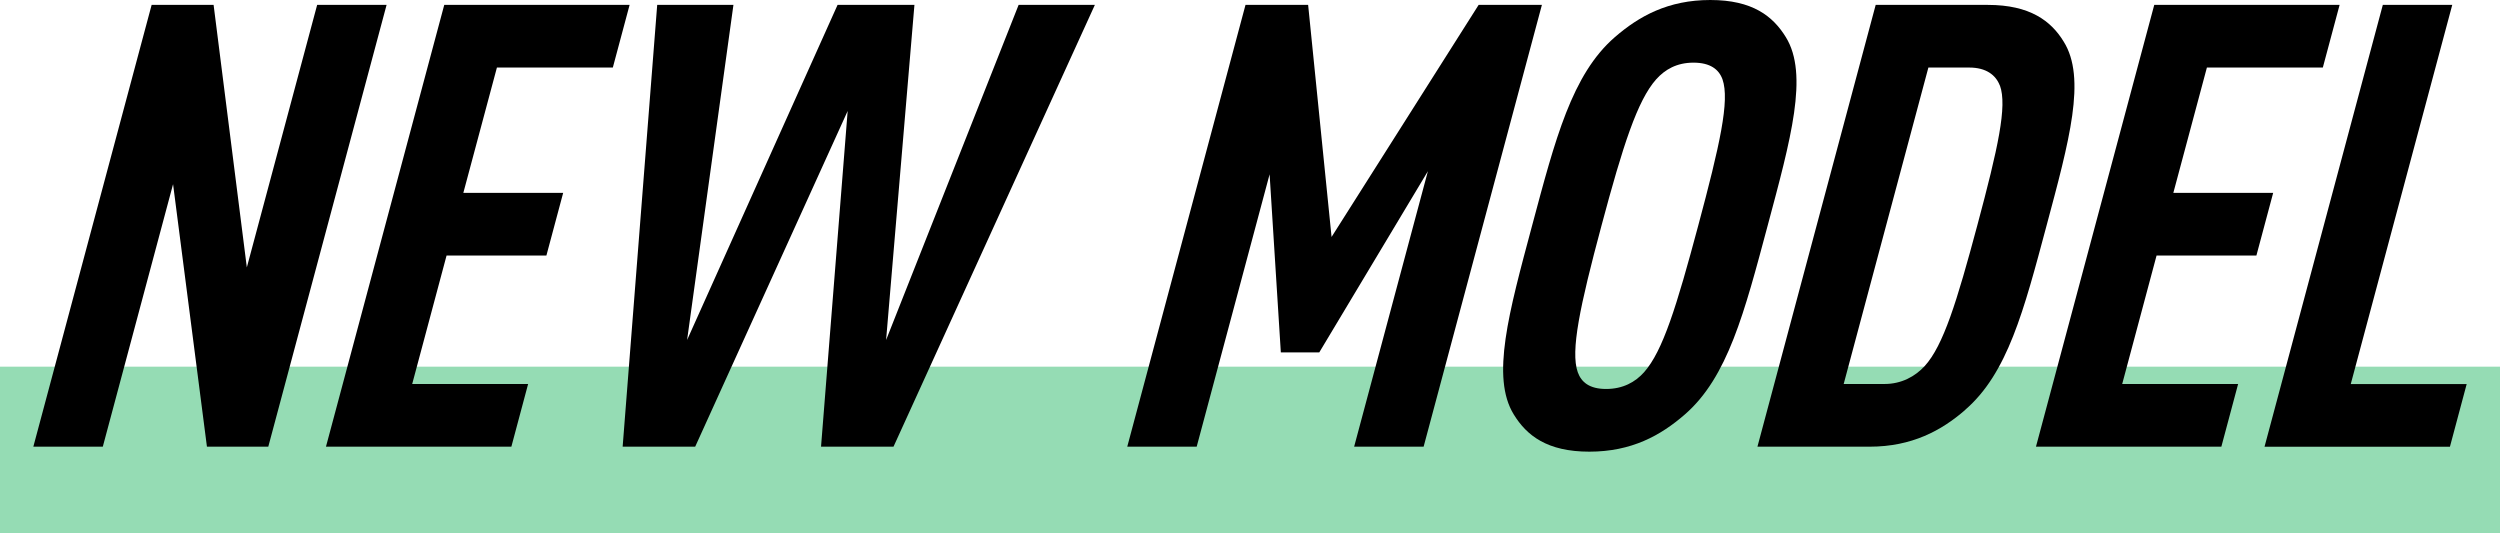 <svg width="150" height="32" viewBox="0 0 150 32" fill="none" xmlns="http://www.w3.org/2000/svg">
<rect y="22" width="150" height="10" fill="#95DCB4"/>
<path d="M12.416 26.801L10.384 11.051L6.168 26.801H2L9.098 0.294H12.816L14.81 16.044L19.029 0.294H23.195L16.097 26.801H12.413H12.416Z" fill="black"/>
<path d="M19.558 26.801L26.655 0.294H37.776L36.77 4.053H29.815L27.8 11.573H33.79L32.784 15.332H26.794L24.732 23.039H31.687L30.682 26.801H19.558Z" fill="black"/>
<path d="M53.613 26.801H49.262L50.86 6.659L41.711 26.801H37.359L39.432 0.294H44.006L41.226 20.399L50.254 0.294H54.866L53.166 20.399L61.117 0.294H65.692L53.61 26.801H53.613Z" fill="black"/>
<path d="M81.248 26.801L85.674 10.272L79.156 21.144H76.85L76.176 10.458L71.801 26.801H67.635L74.73 0.294H78.488L79.894 14.217L88.718 0.294H92.514L85.417 26.801H81.252H81.248Z" fill="black"/>
<path d="M101.092 24.866C99.636 26.134 97.888 27.1 95.359 27.1C92.829 27.1 91.6 26.131 90.825 24.866C89.45 22.633 90.527 18.763 91.922 13.55C93.317 8.337 94.316 4.467 96.886 2.233C98.342 0.969 100.089 0 102.619 0C105.148 0 106.378 0.969 107.153 2.233C108.528 4.467 107.451 8.341 106.056 13.55C104.661 18.763 103.662 22.633 101.092 24.866ZM103.35 4.762C103.137 4.165 102.616 3.759 101.61 3.759C100.604 3.759 99.9 4.169 99.368 4.762C98.247 6.029 97.38 8.707 96.087 13.547C94.79 18.386 94.221 21.067 94.665 22.331C94.878 22.928 95.362 23.338 96.368 23.338C97.374 23.338 98.115 22.928 98.647 22.331C99.768 21.064 100.597 18.386 101.891 13.547C103.188 8.707 103.794 6.026 103.35 4.762Z" fill="black"/>
<path d="M117.901 24.605C116.492 25.831 114.708 26.801 112.178 26.801H105.446L112.541 0.294H119.272C121.802 0.294 123.068 1.263 123.817 2.49C125.198 4.686 124.155 8.448 122.791 13.546C121.426 18.646 120.454 22.405 117.898 24.601L117.901 24.605ZM119.99 5.134C119.75 4.5 119.164 4.053 118.158 4.053H115.703L110.621 23.039H113.076C114.081 23.039 114.908 22.591 115.487 21.958C116.597 20.731 117.407 18.125 118.643 13.505C119.879 8.889 120.444 6.357 119.994 5.127L119.99 5.134Z" fill="black"/>
<path d="M122.158 26.801L129.255 0.294H140.376L139.37 4.053H132.414L130.4 11.573H136.39L135.384 15.332H129.394L127.332 23.039H134.287L133.281 26.801H122.161H122.158Z" fill="black"/>
<path d="M135.872 26.801L142.969 0.294H147.135L141.046 23.042H148.001L146.996 26.804H135.872V26.801Z" fill="black"/>
</svg>
